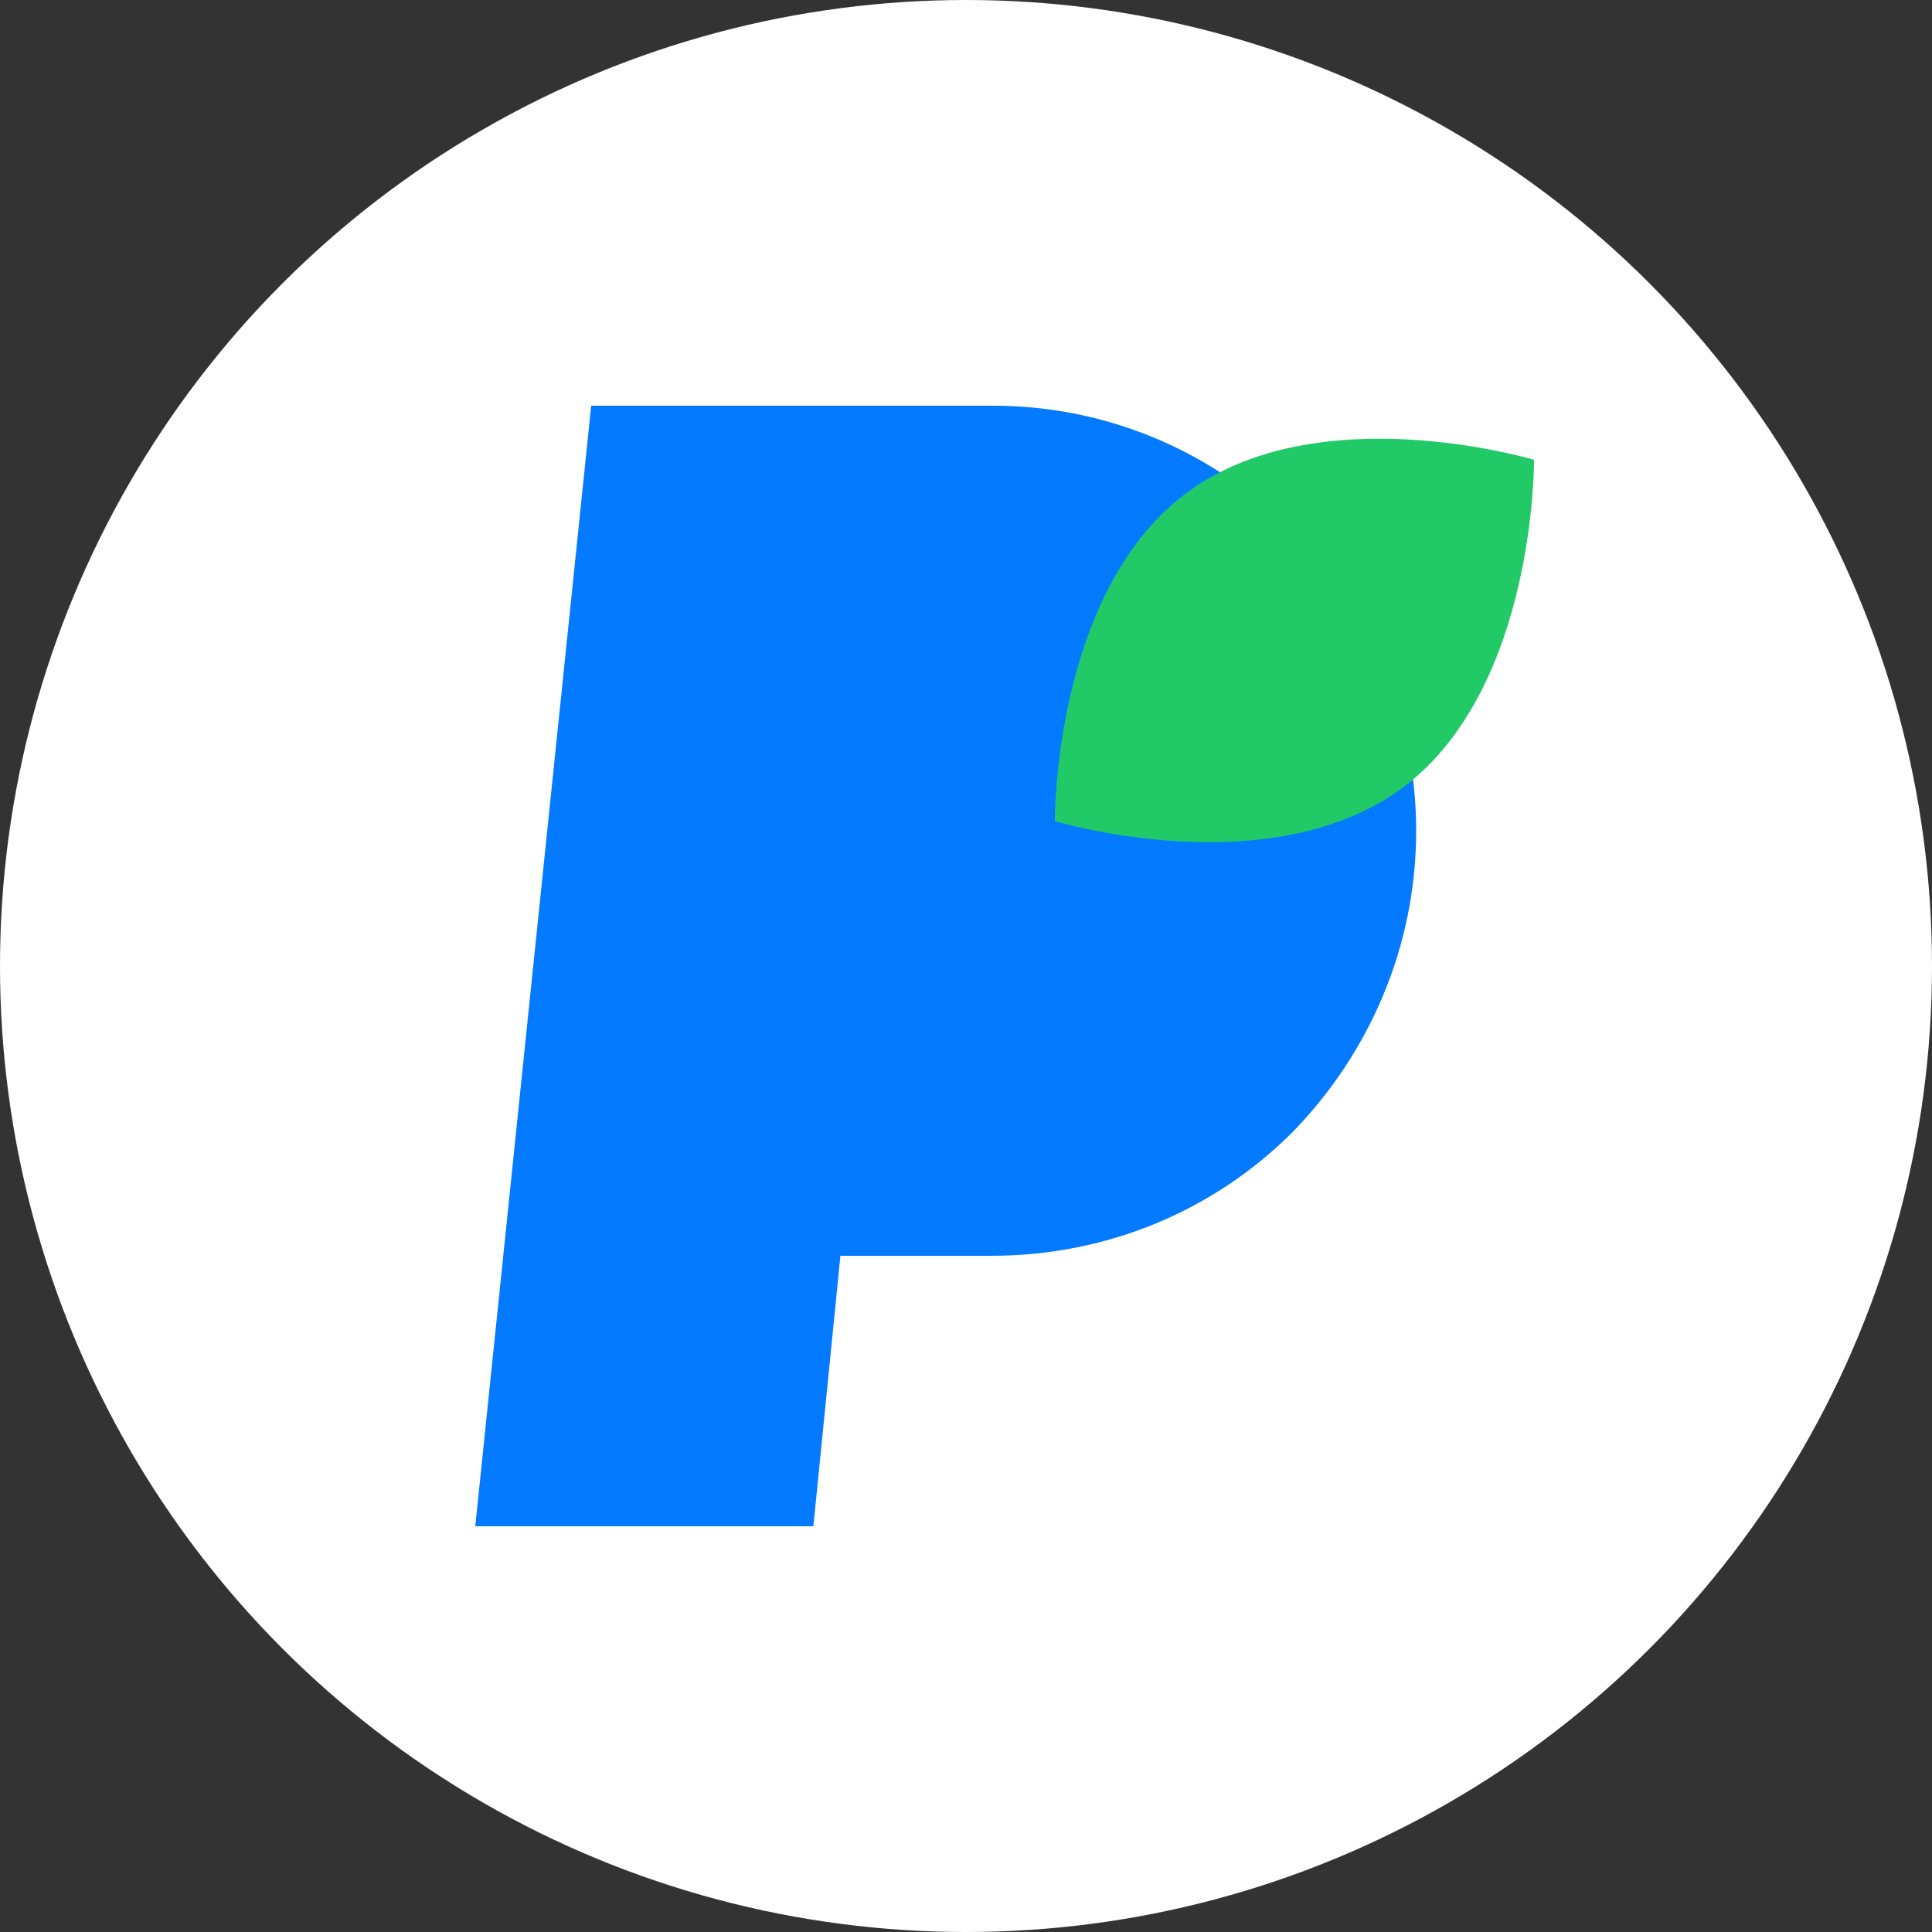 <?xml version="1.0" encoding="utf-8"?>
<!-- Generator: Adobe Illustrator 24.0.1, SVG Export Plug-In . SVG Version: 6.00 Build 0)  -->
<svg version="1.1" id="Layer_1" xmlns="http://www.w3.org/2000/svg" xmlns:xlink="http://www.w3.org/1999/xlink" x="0px" y="0px"
	 viewBox="0 0 100 100" style="enable-background:new 0 0 100 100;" xml:space="preserve">
<rect x="0" y="0" width="100" height="100" fill="#333333" stroke="none"/>
<style type="text/css">
	.st0{fill:#FFFFFF;}
	.st1{fill:#037AFF;}
	.st2{fill:#21CA67;}
</style>
<circle class="st0" cx="50" cy="50" r="50"/>
<g>
	<g>
		<g>
			<path class="st1" d="M73.3,43c0,6.1-2.5,11.6-6.4,15.6c-4,4-9.5,6.4-15.6,6.4h-7.8l-1.4,14H24.6l6-58h20.8
				C63.5,21,73.3,30.9,73.3,43z"/>
		</g>
	</g>
	<path class="st2" d="M79.4,23.8c0,0,0.1,11.7-6.7,16.9c-6.9,5.2-18.1,1.8-18.1,1.8s-0.1-11.7,6.7-16.9S79.4,23.8,79.4,23.8z"/>
</g>
</svg>

